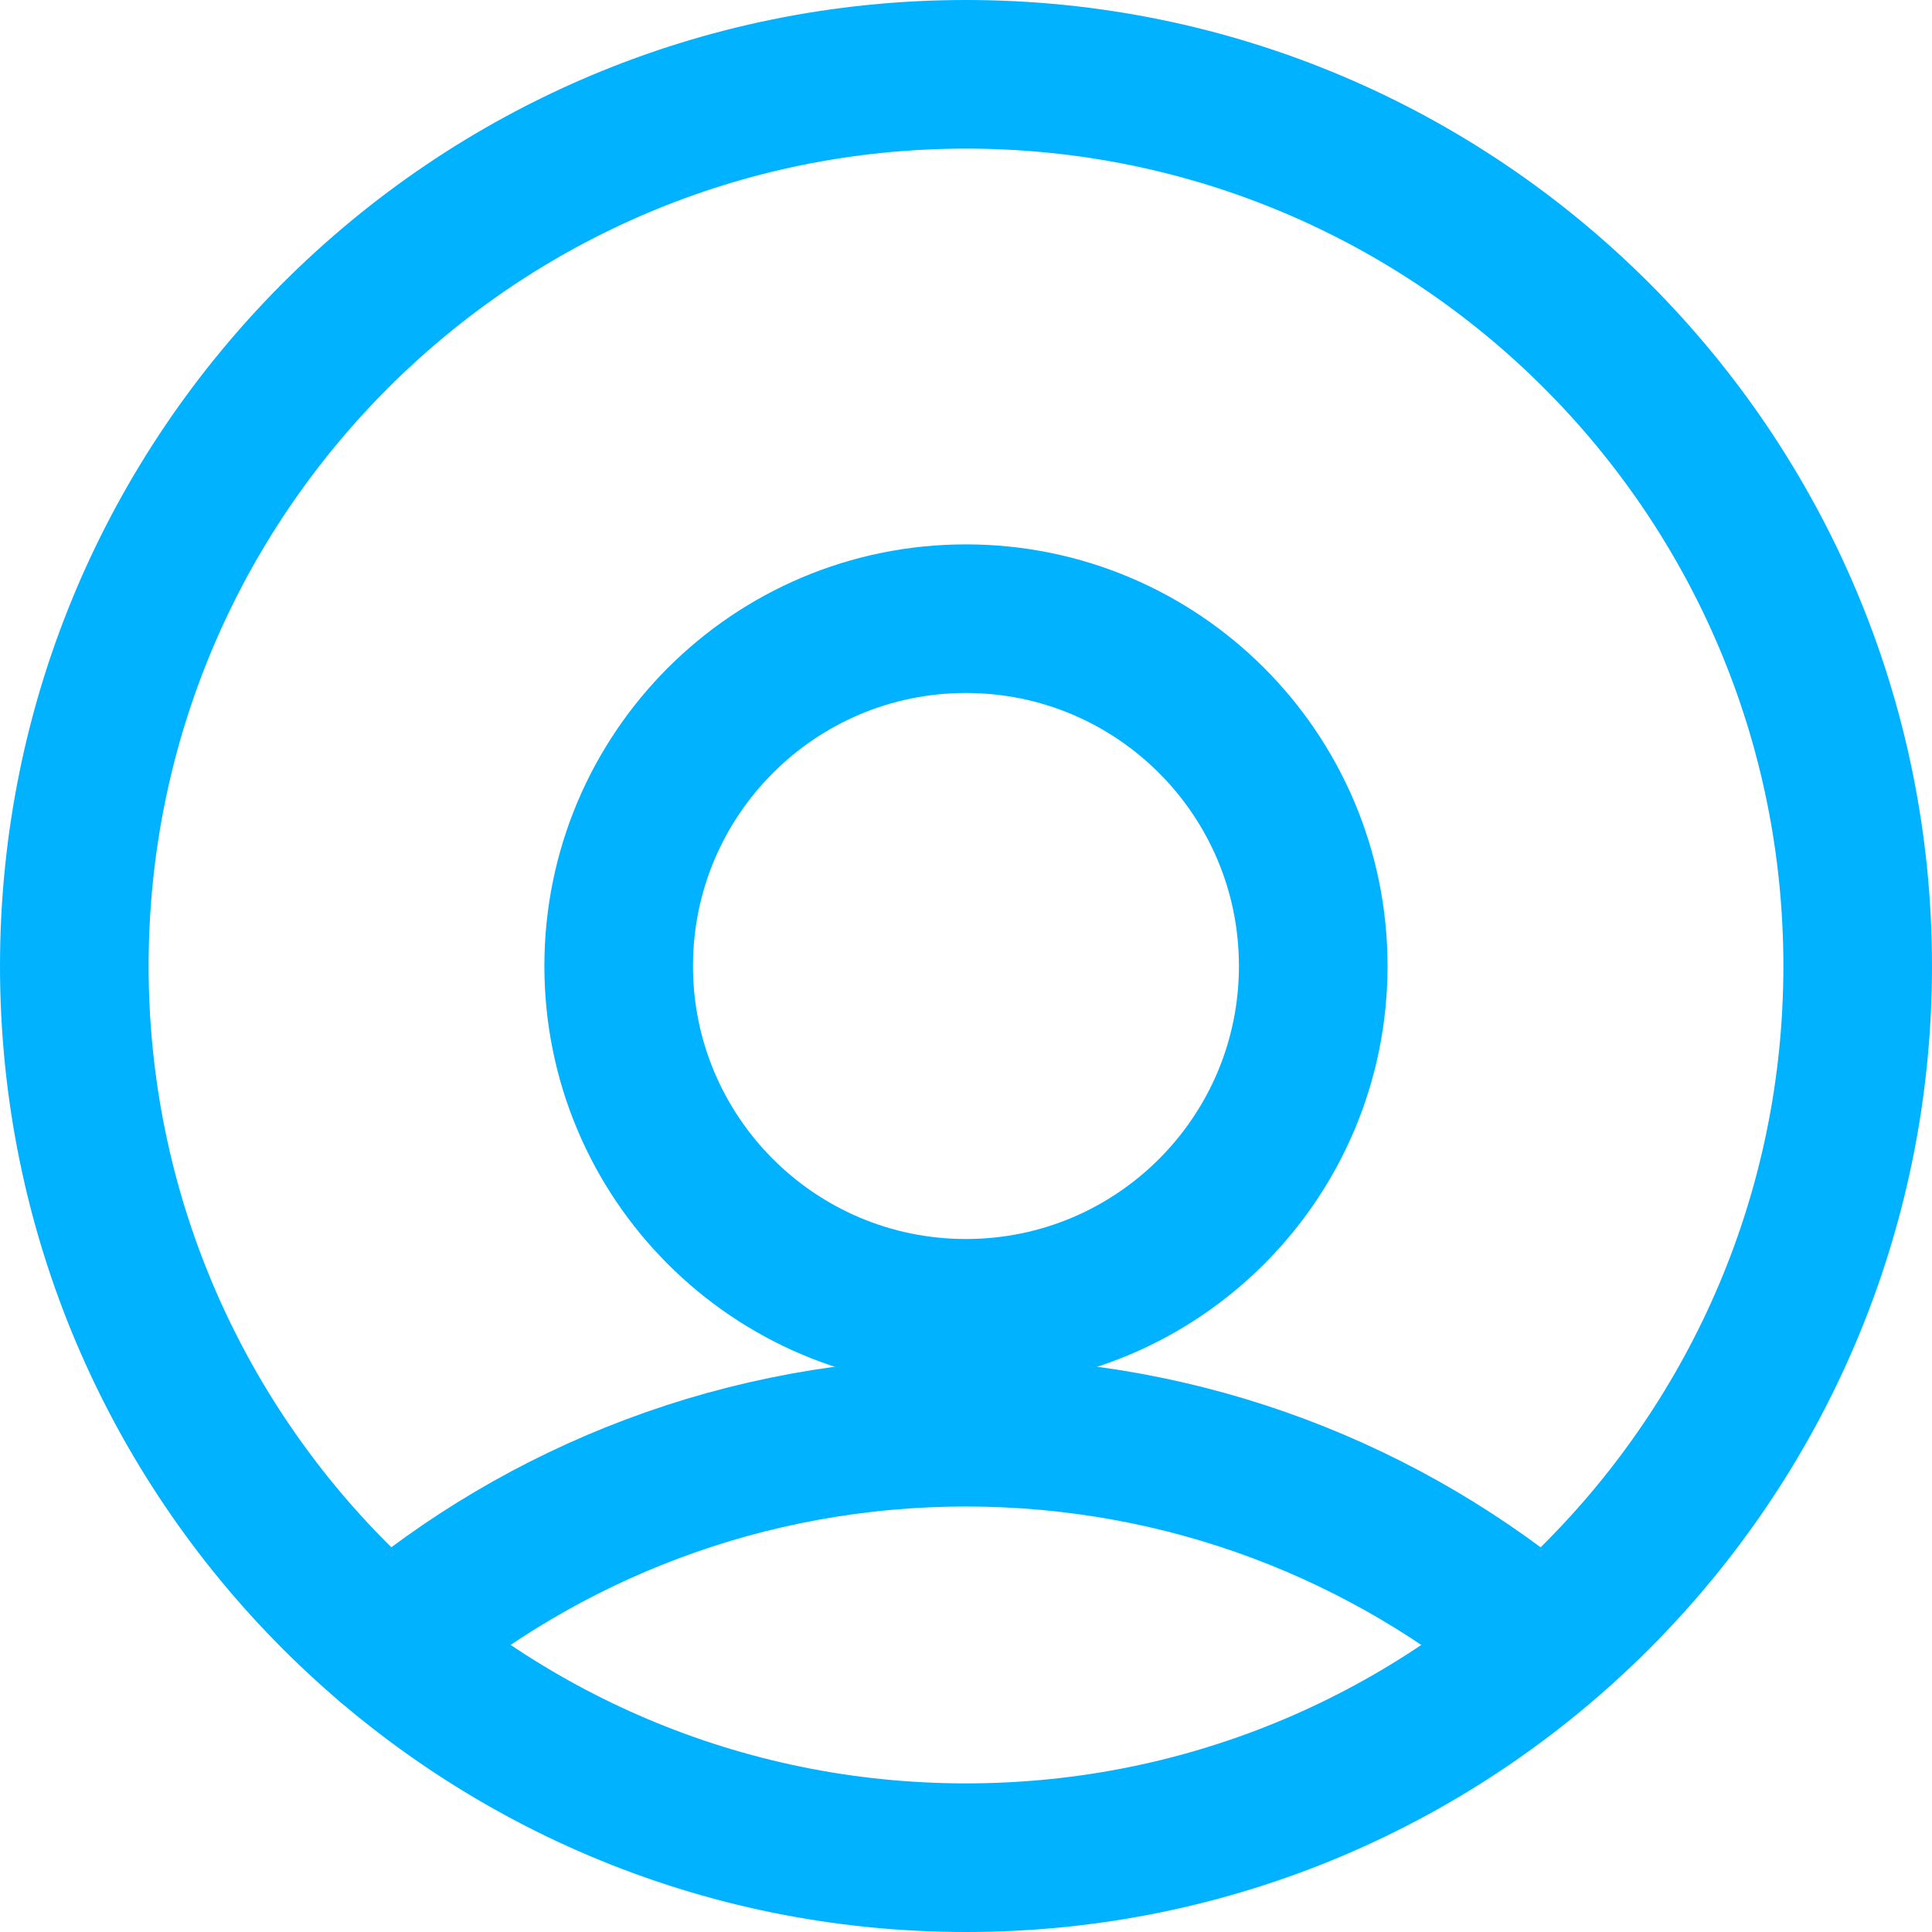 <svg width="26" height="26" viewBox="0 0 26 26" fill="none" xmlns="http://www.w3.org/2000/svg">
<path d="M12.999 17.674C15.581 17.674 17.673 15.581 17.673 13C17.673 10.419 15.581 8.326 12.999 8.326C10.418 8.326 8.326 10.419 8.326 13C8.326 15.581 10.418 17.674 12.999 17.674Z" stroke="#00B2FF" stroke-width="2" stroke-miterlimit="10" stroke-linecap="round" stroke-linejoin="round"/>
<path d="M5.22 22.136C7.315 20.35 10.032 19.274 13 19.274C15.964 19.274 18.678 20.349 20.773 22.131" stroke="#00B2FF" stroke-width="2" stroke-miterlimit="10" stroke-linecap="round" stroke-linejoin="round"/>
<path d="M13 25C19.627 25 25 19.627 25 13C25 6.373 19.627 1 13 1C6.372 1 1 6.373 1 13C1 19.627 6.372 25 13 25Z" stroke="#00B2FF" stroke-width="2" stroke-miterlimit="10" stroke-linecap="round" stroke-linejoin="round"/>
</svg>
